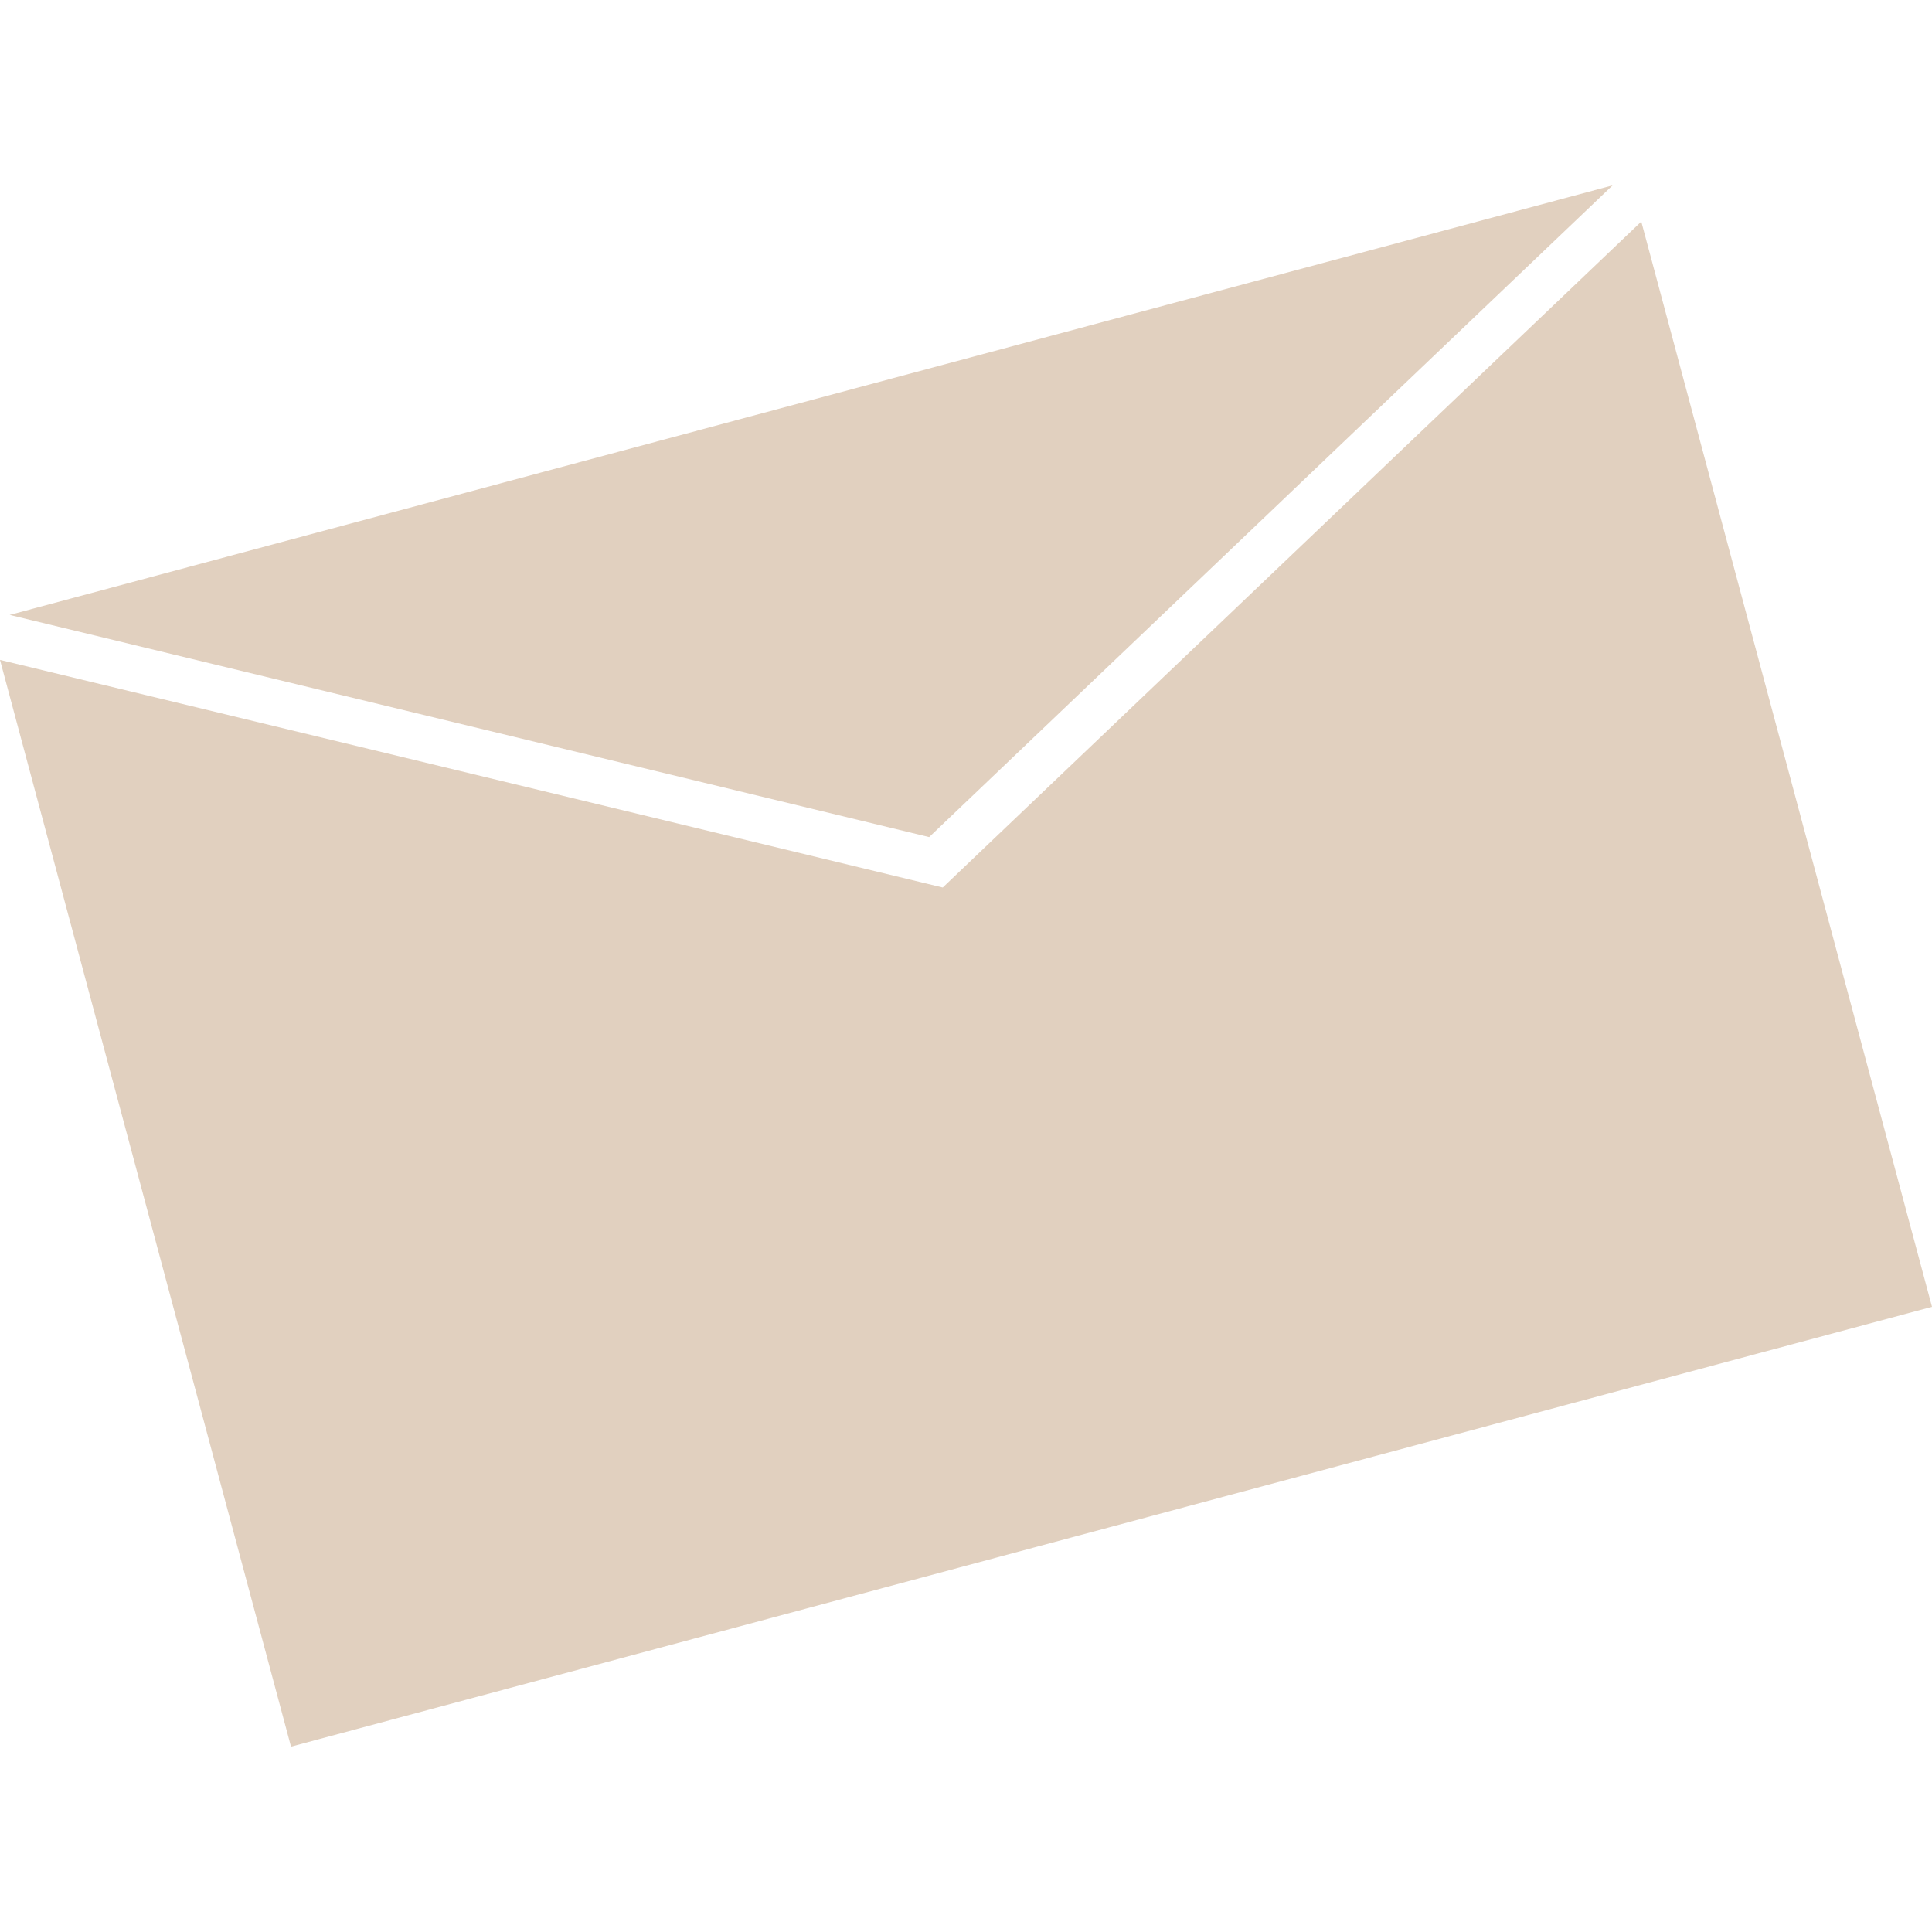 <?xml version="1.0" encoding="UTF-8"?>
<svg xmlns="http://www.w3.org/2000/svg" viewBox="0 0 64 64">
  <polygon points="53.42 6.14 .32 20.37 30.78 27.73 53.42 6.14" fill="#e1d0bf"></polygon>
  <polygon points="54.37 7.34 31.23 29.4 0 21.86 9.64 57.86 64 43.29 54.37 7.34" fill="#e1d0bf"></polygon>
</svg>
